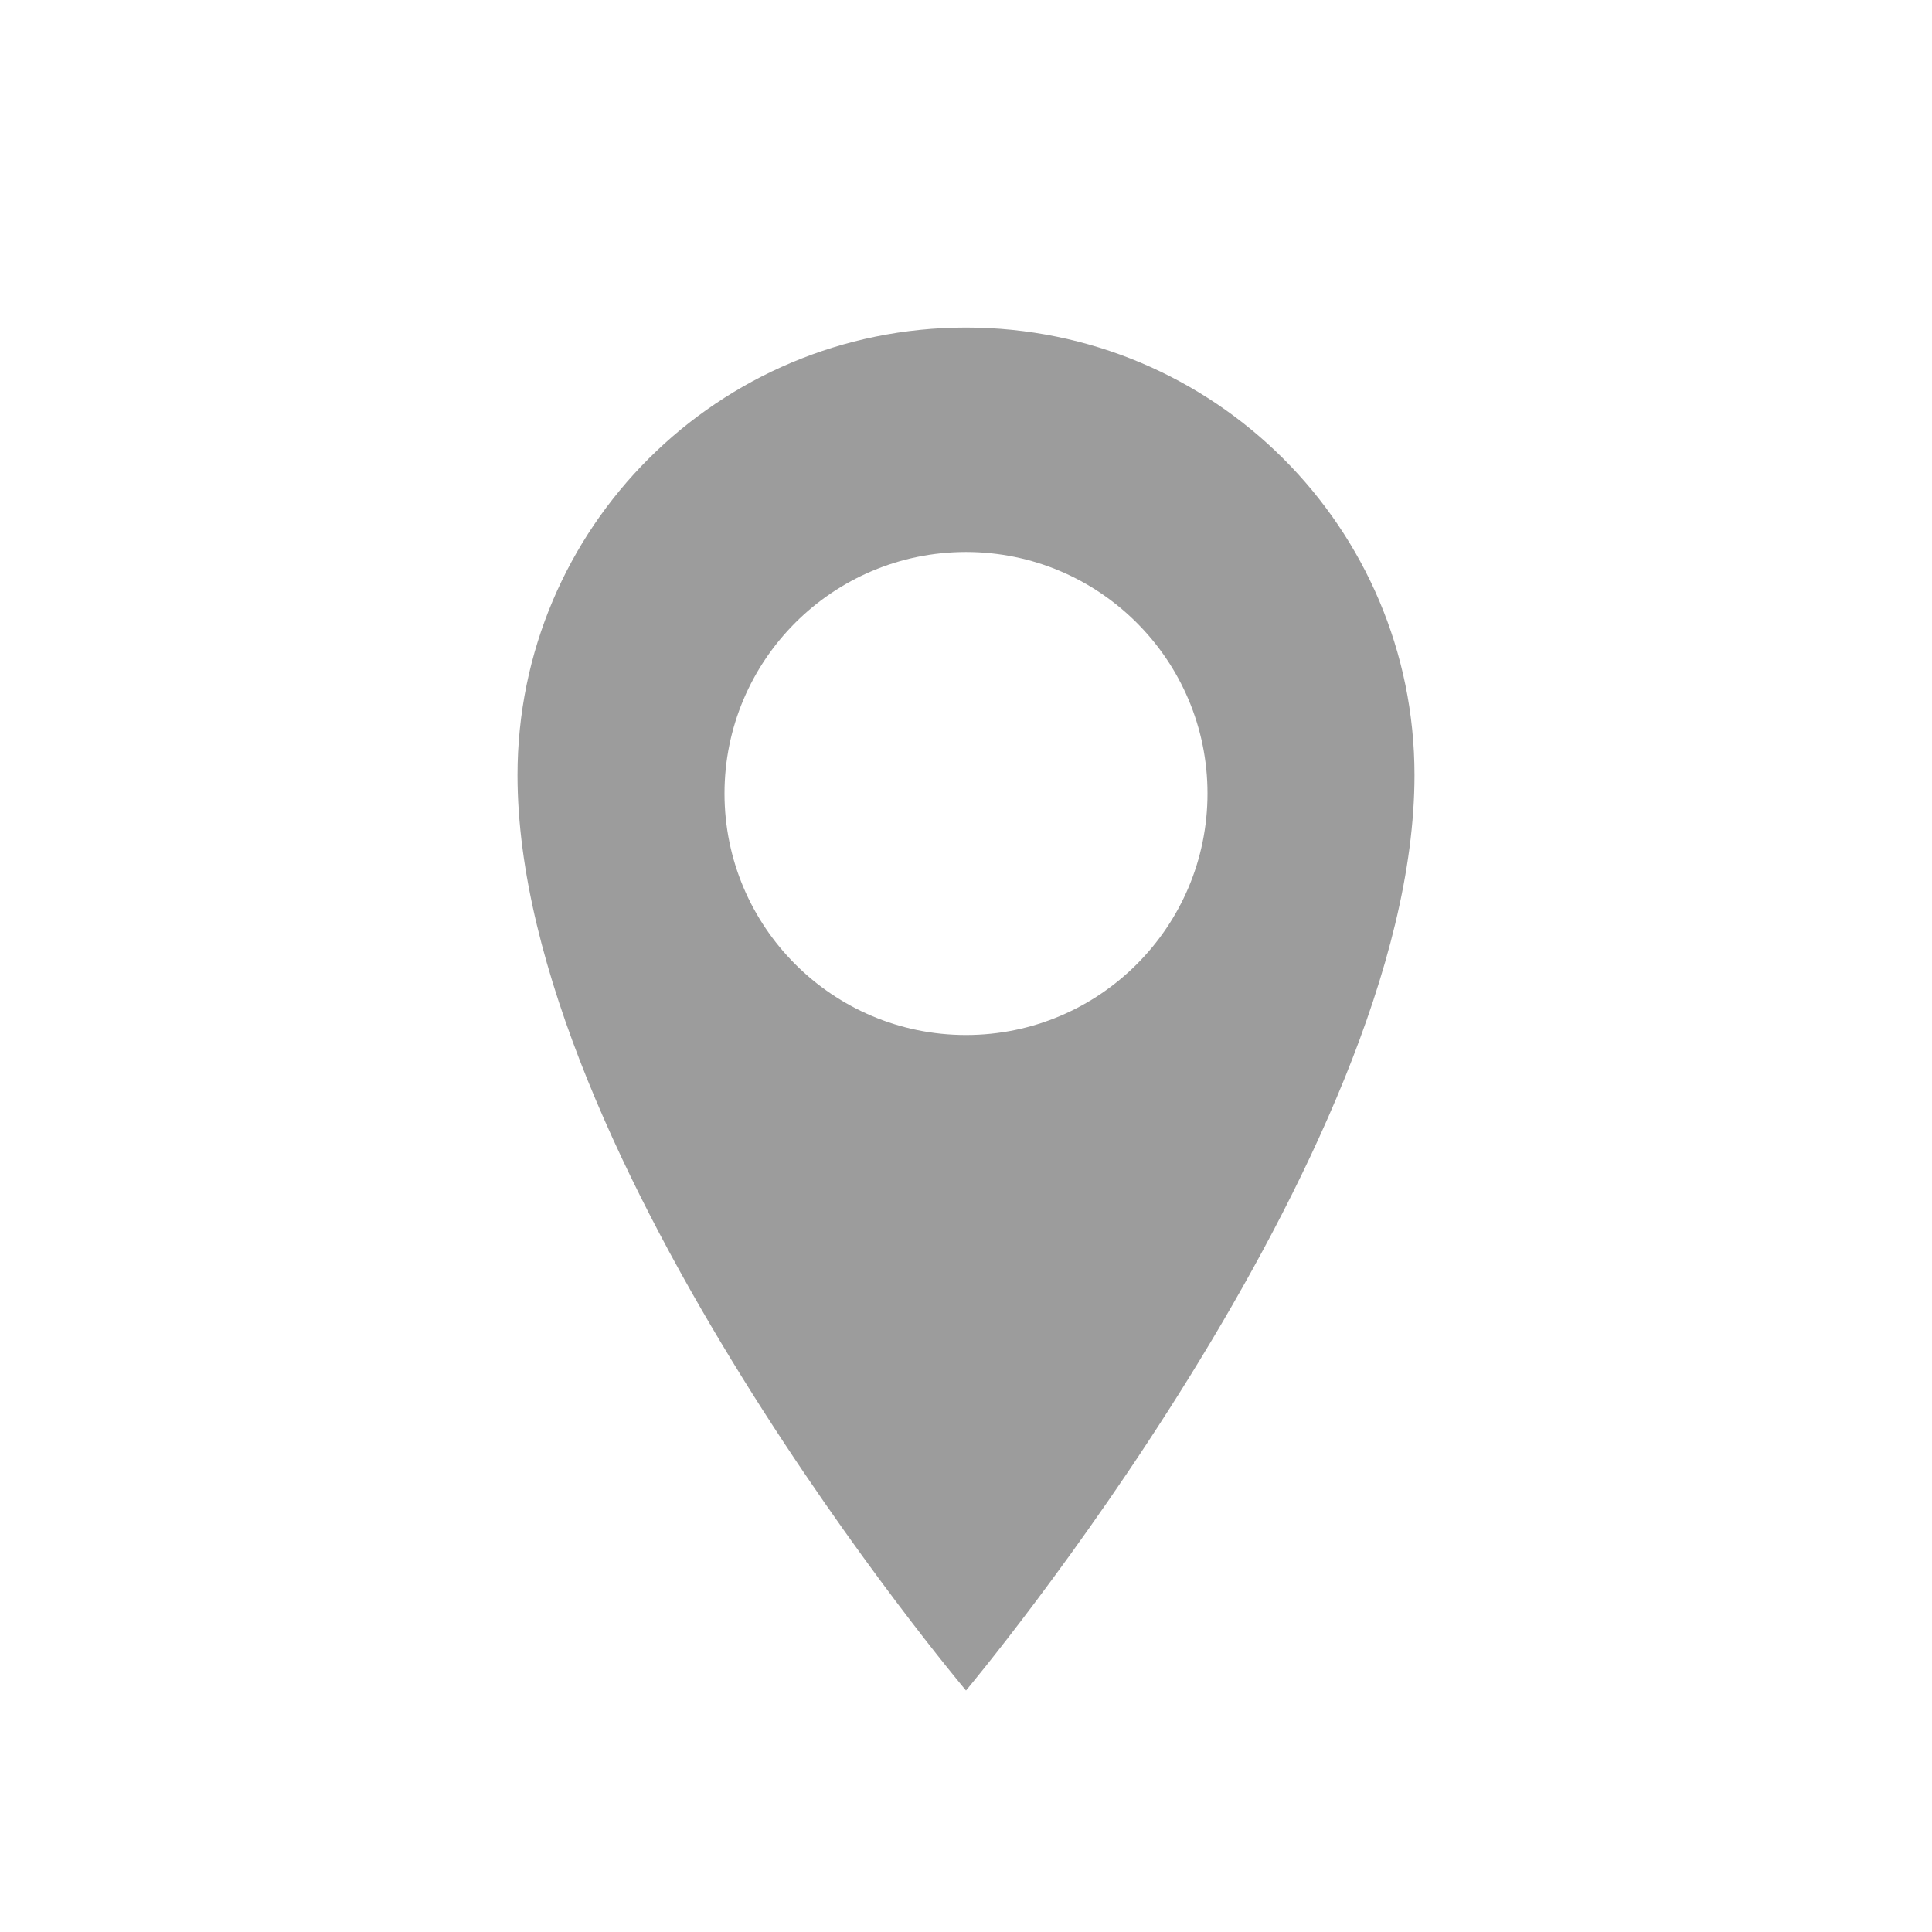 <?xml version="1.0" standalone="no"?>
<!DOCTYPE svg PUBLIC "-//W3C//DTD SVG 1.1//EN" "http://www.w3.org/Graphics/SVG/1.1/DTD/svg11.dtd">
<svg width="100%" height="100%" viewBox="0 0 28 28" version="1.1" xmlns="http://www.w3.org/2000/svg" xmlns:xlink="http://www.w3.org/1999/xlink" xml:space="preserve" style="fill-rule:evenodd;clip-rule:evenodd;stroke-linejoin:round;stroke-miterlimit:1.414;">
    <g transform="matrix(1,0,0,1,-330,-90)">
        <g id="Icons">
            <path d="M344,94.747C340.409,94.747 337.5,97.645 337.5,101.234C337.5,106.795 344,114.5 344,114.5C344,114.5 350.5,106.754 350.5,101.234C350.5,97.646 347.591,94.747 344,94.747ZM344,98C345.932,98 347.5,99.568 347.5,101.5C347.5,103.432 345.932,105 344,105C342.068,105 340.5,103.432 340.5,101.5C340.5,99.568 342.068,98 344,98Z" style="fill:#9c9c9c;"/>
        </g>
    </g>
</svg>
